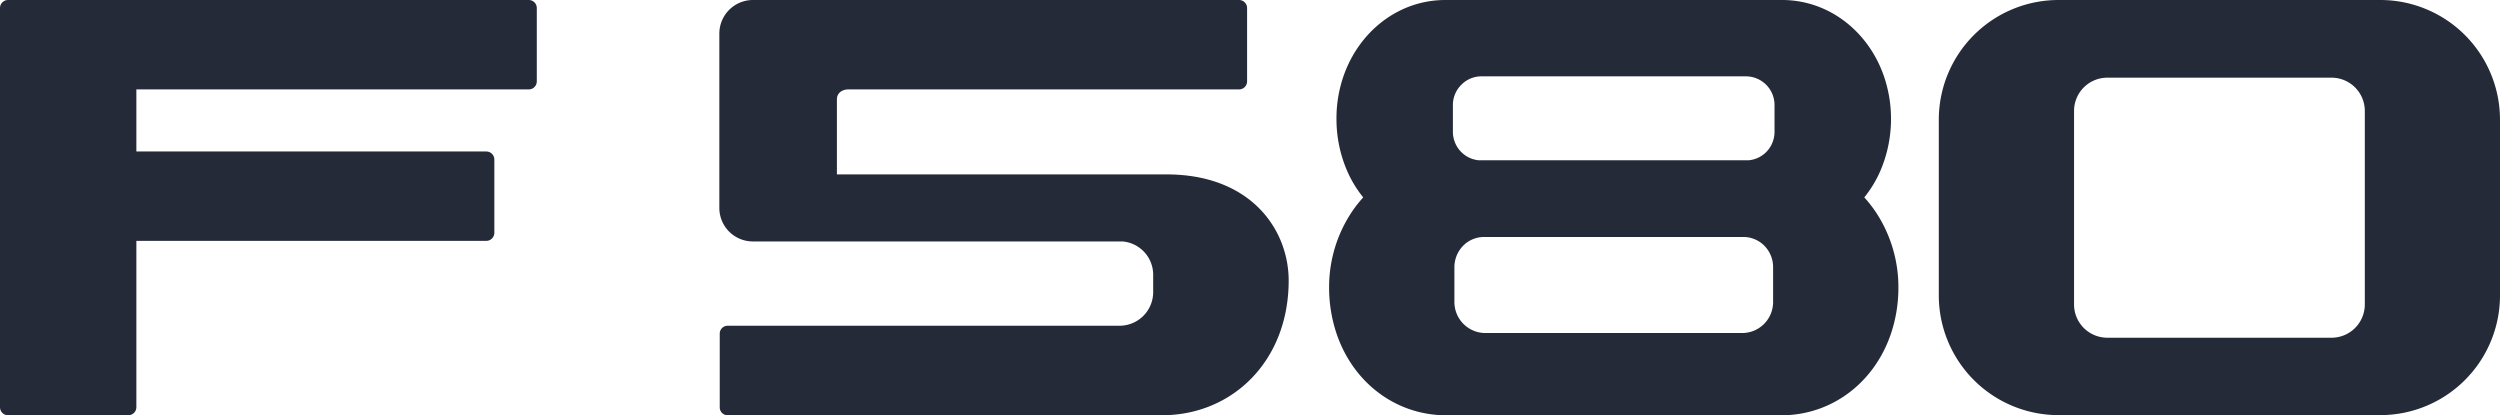 <svg xmlns="http://www.w3.org/2000/svg" viewBox="0 0 826.8 137.34"><defs><style>.cls-1{fill:#252a38;}</style></defs><g id="图层_2" data-name="图层 2"><g id="图层_1-2" data-name="图层 1"><path class="cls-1" d="M385.78,57.68h-109V32.86c0-2.19,1.89-3.37,4-3.29h129a2.66,2.66,0,0,0,2.66-2.66V2.67A2.67,2.67,0,0,0,409.66,0H249a11.11,11.11,0,0,0-11.1,11.11V68.76A11.08,11.08,0,0,0,249,79.85H371.2a11.05,11.05,0,0,1,10.18,11v5.79a11.13,11.13,0,0,1-11.11,11.09H240.64a2.61,2.61,0,0,0-2.61,2.61v24.4a2.6,2.6,0,0,0,2.61,2.59H384.28c23.28,0,41.91-17.92,41.91-44.55,0-16.69-12.35-35.1-40.41-35.1"/><path class="cls-1" d="M2.66,0A2.66,2.66,0,0,0,0,2.66v132a2.65,2.65,0,0,0,2.66,2.66H42.44a2.66,2.66,0,0,0,2.66-2.66v-55H160.82A2.68,2.68,0,0,0,163.49,77V52.77a2.66,2.66,0,0,0-2.67-2.67H45.1V29.57H174.88a2.66,2.66,0,0,0,2.65-2.66V2.67A2.66,2.66,0,0,0,174.88,0Z"/><path class="cls-1" d="M685.93,100.69h0a11,11,0,0,0,11,11h74.16a11,11,0,0,0,11-11v-64a11,11,0,0,0-11-11H696.93a11,11,0,0,0-11,11Zm140.87-3a39.6,39.6,0,0,1-39.61,39.6H680.8a39.6,39.6,0,0,1-39.6-39.6V39.6A39.6,39.6,0,0,1,680.8,0H787.19A39.6,39.6,0,0,1,826.8,39.6Z"/><path class="cls-1" d="M491.22,110.14h0A10.26,10.26,0,0,1,481,99.93V88.36a10.18,10.18,0,0,1,3-7.2,9.74,9.74,0,0,1,7.15-2.78h85.09a9.75,9.75,0,0,1,7.16,2.78,10.09,10.09,0,0,1,3,7.2V99.93a10.24,10.24,0,0,1-10.21,10.21ZM577.4,25.25h0a9.47,9.47,0,0,1,9.47,9.48v8.88a9.47,9.47,0,0,1-2.77,6.7A9.35,9.35,0,0,1,578.37,53H489a9.33,9.33,0,0,1-5.7-2.69,9.46,9.46,0,0,1-2.8-6.7V34.73a9.4,9.4,0,0,1,2.8-6.7A9.29,9.29,0,0,1,490,25.25Zm44.44,47.27a41.11,41.11,0,0,0-5.28-7.24,38.41,38.41,0,0,0,5.28-8.69,43.66,43.66,0,0,0,1.23-31.34C617.93,10.34,604.79,0,589.36,0H478c-15.42,0-28.56,10.34-33.7,25.25A42.49,42.49,0,0,0,442,39.18a43.1,43.1,0,0,0,3.56,17.41,38,38,0,0,0,5.28,8.69,41.62,41.62,0,0,0-5.28,7.24,44.82,44.82,0,0,0-6,22.65,47.71,47.71,0,0,0,2.41,15c5.46,16.38,19.67,27.18,36.39,27.18H589.07c16.71,0,30.91-10.8,36.37-27.18a47.71,47.71,0,0,0,2.4-15A44.92,44.92,0,0,0,621.84,72.52Z"/></g></g></svg>
